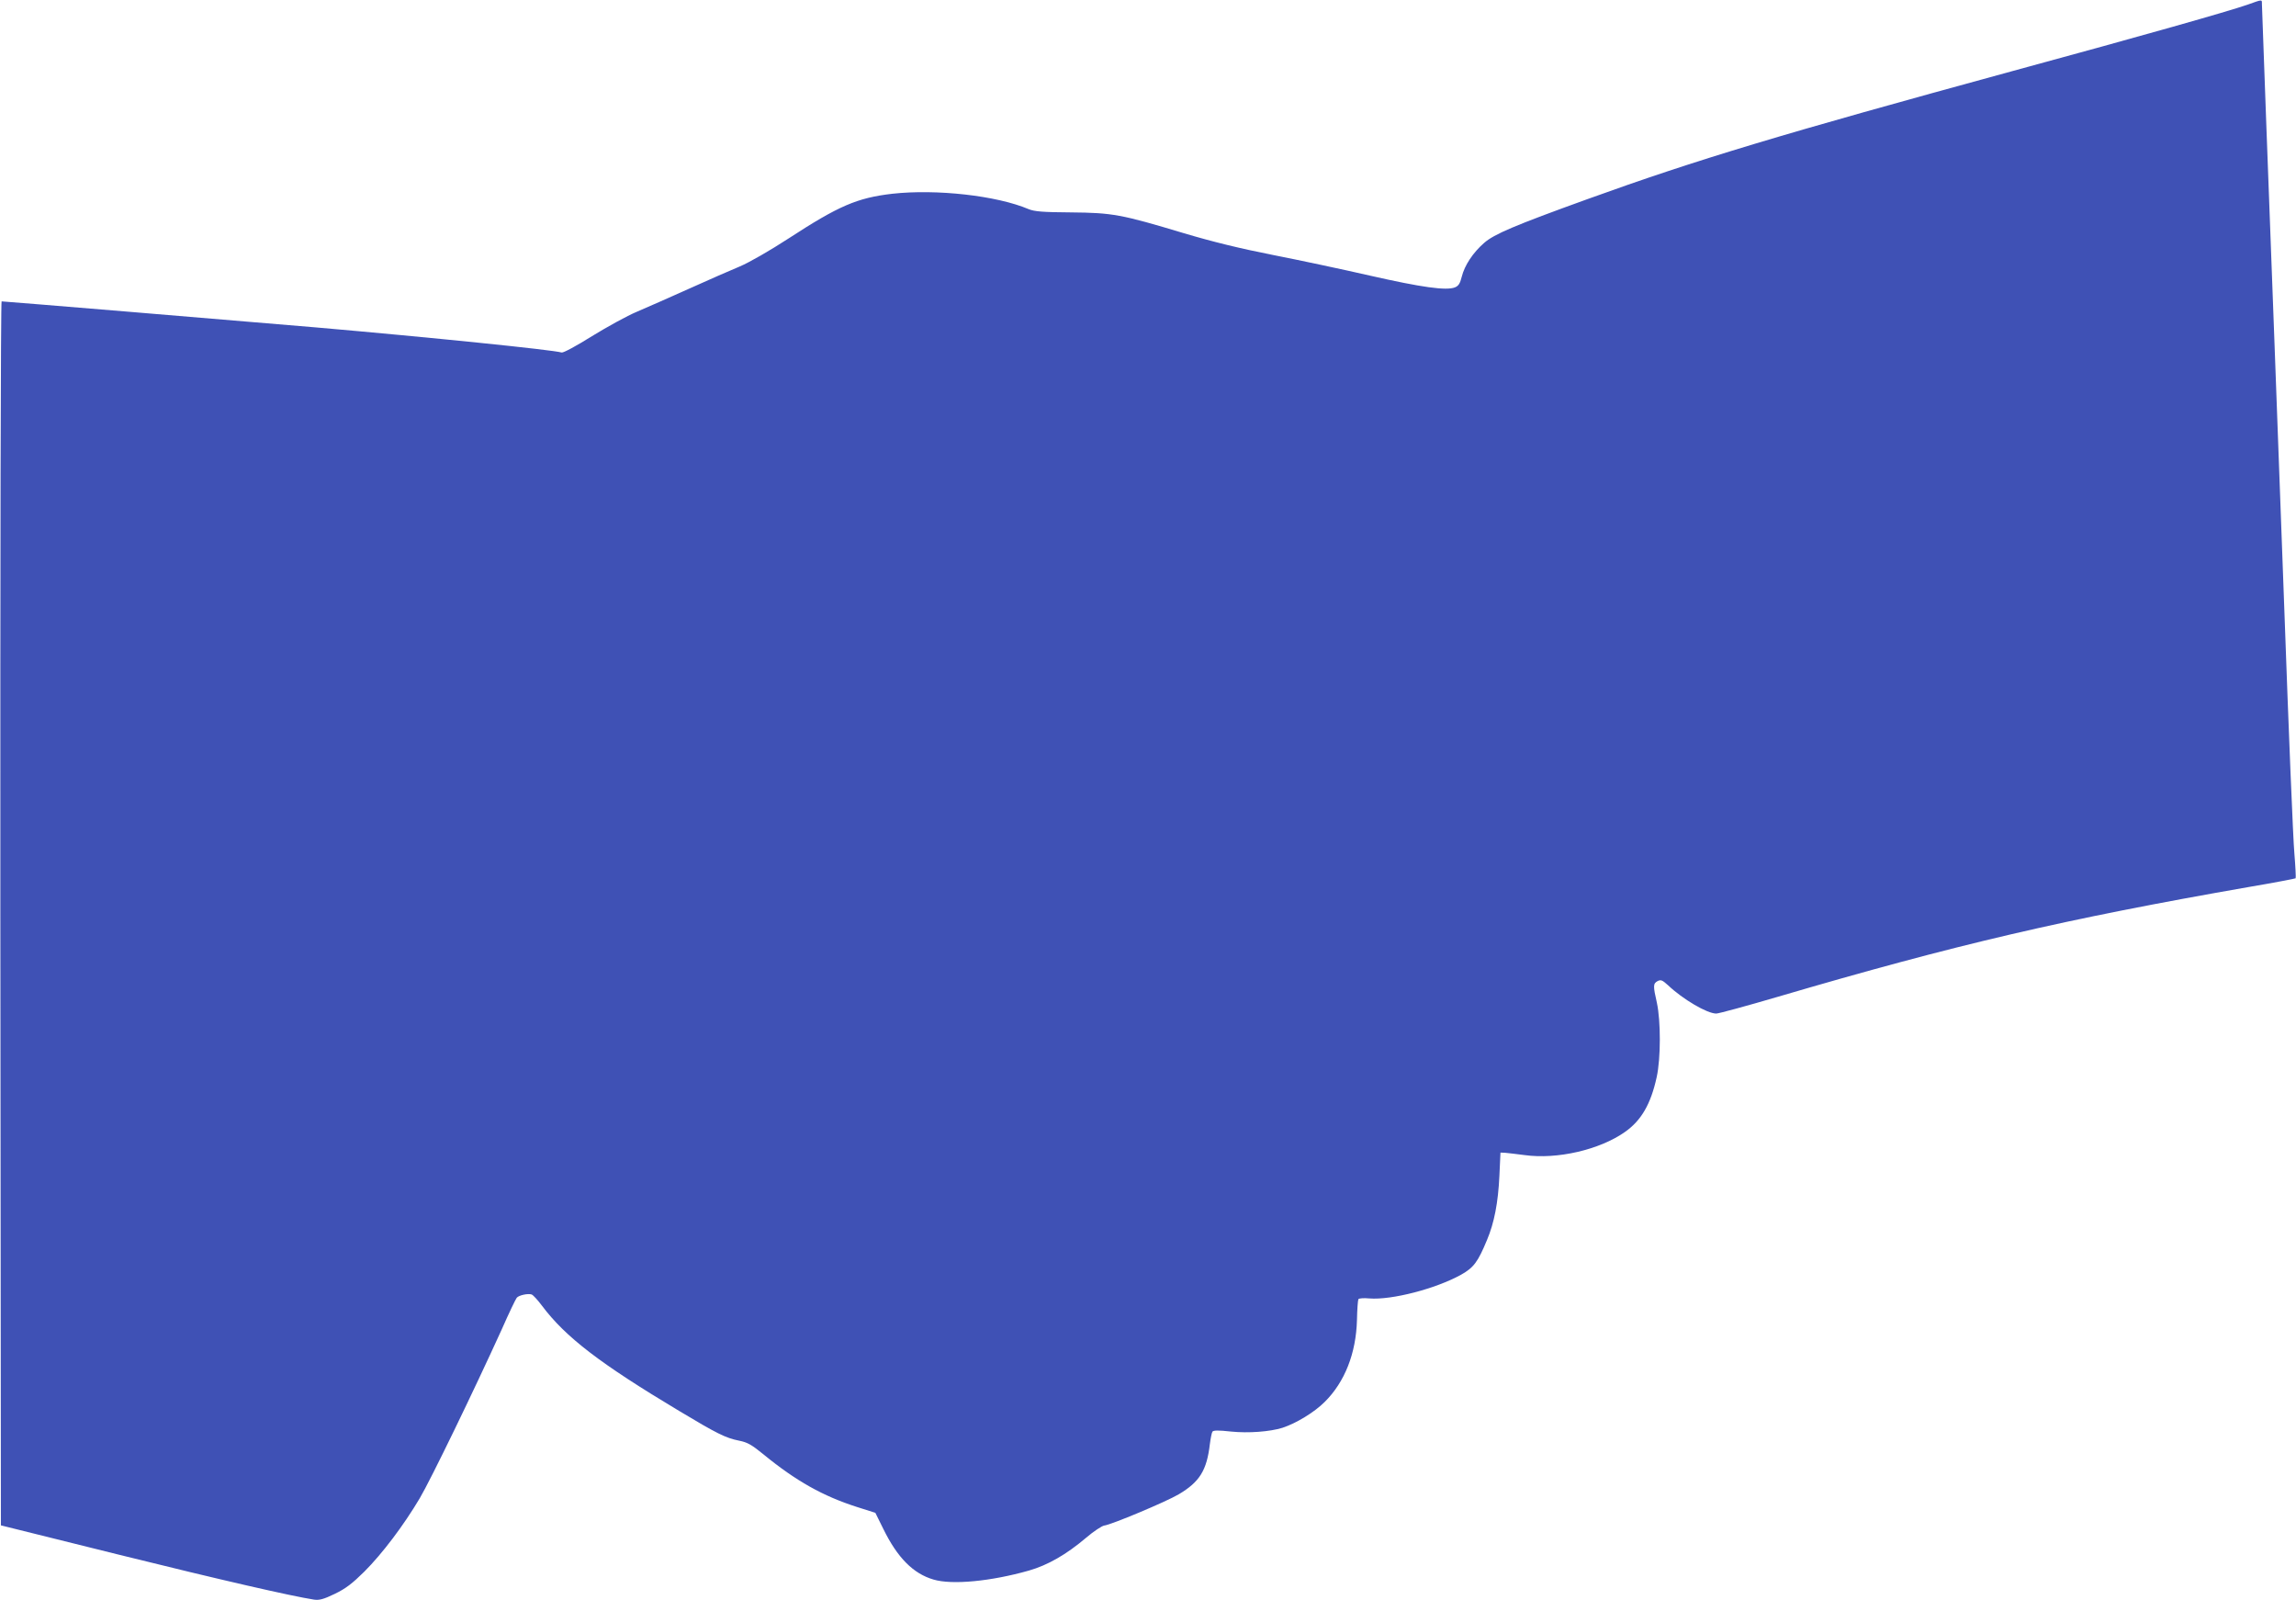 <?xml version="1.0" standalone="no"?>
<!DOCTYPE svg PUBLIC "-//W3C//DTD SVG 20010904//EN"
 "http://www.w3.org/TR/2001/REC-SVG-20010904/DTD/svg10.dtd">
<svg version="1.0" xmlns="http://www.w3.org/2000/svg"
 width="1280pt" height="892pt" viewBox="0 0 1280 892"
 preserveAspectRatio="xMidYMid meet">
<g transform="translate(0,892) scale(0.1,-0.1)"
fill="#3f51b5" stroke="none">
<path d="M12530 8894 c-113 -39 -571 -169 -1310 -370 -1292 -353 -1758 -493
-2370 -714 -407 -147 -520 -195 -576 -244 -63 -55 -109 -125 -125 -189 -9 -37
-18 -51 -38 -59 -48 -19 -184 0 -471 65 -157 36 -402 88 -545 116 -178 35
-334 73 -495 121 -349 105 -398 114 -630 116 -157 1 -203 5 -235 18 -179 76
-515 113 -760 86 -197 -23 -299 -67 -580 -250 -103 -67 -218 -133 -270 -155
-49 -20 -178 -77 -285 -125 -107 -48 -238 -106 -290 -128 -53 -22 -165 -84
-250 -136 -86 -54 -160 -94 -169 -91 -50 15 -739 85 -1371 140 -445 38 -1736
145 -1751 145 -5 0 -8 -1414 -7 -3412 l3 -3411 660 -164 c573 -142 958 -230
1086 -250 29 -4 53 2 115 32 62 30 97 57 165 124 101 101 220 259 309 409 61
103 301 598 457 941 40 91 78 170 84 177 12 14 63 25 83 18 8 -3 34 -31 57
-62 132 -176 324 -323 765 -587 210 -126 259 -151 335 -166 46 -9 70 -23 135
-76 182 -149 332 -233 523 -294 l101 -32 45 -91 c78 -159 166 -248 279 -281
103 -31 321 -10 532 50 105 30 208 89 319 183 42 36 88 66 101 68 38 4 344
132 415 174 117 69 157 134 174 281 4 31 10 61 14 68 5 8 32 9 103 1 99 -10
217 -1 288 21 76 25 177 86 235 144 112 111 175 271 180 457 1 58 5 110 8 116
4 5 31 7 61 4 124 -10 370 54 511 132 71 40 94 71 145 194 40 95 62 207 69
357 l6 130 25 -1 c14 -1 63 -7 110 -13 180 -25 417 29 559 129 91 64 144 155
177 306 23 105 23 312 1 414 -22 96 -21 107 4 121 18 9 26 6 58 -23 82 -78
218 -158 269 -158 13 0 168 42 345 94 994 292 1596 432 2621 611 142 24 261
47 264 49 2 3 -1 65 -7 138 -7 73 -32 684 -56 1358 -25 674 -50 1344 -55 1490
-26 688 -70 1867 -70 1888 0 26 4 26 -80 -4z"/>
</g>
</svg>
